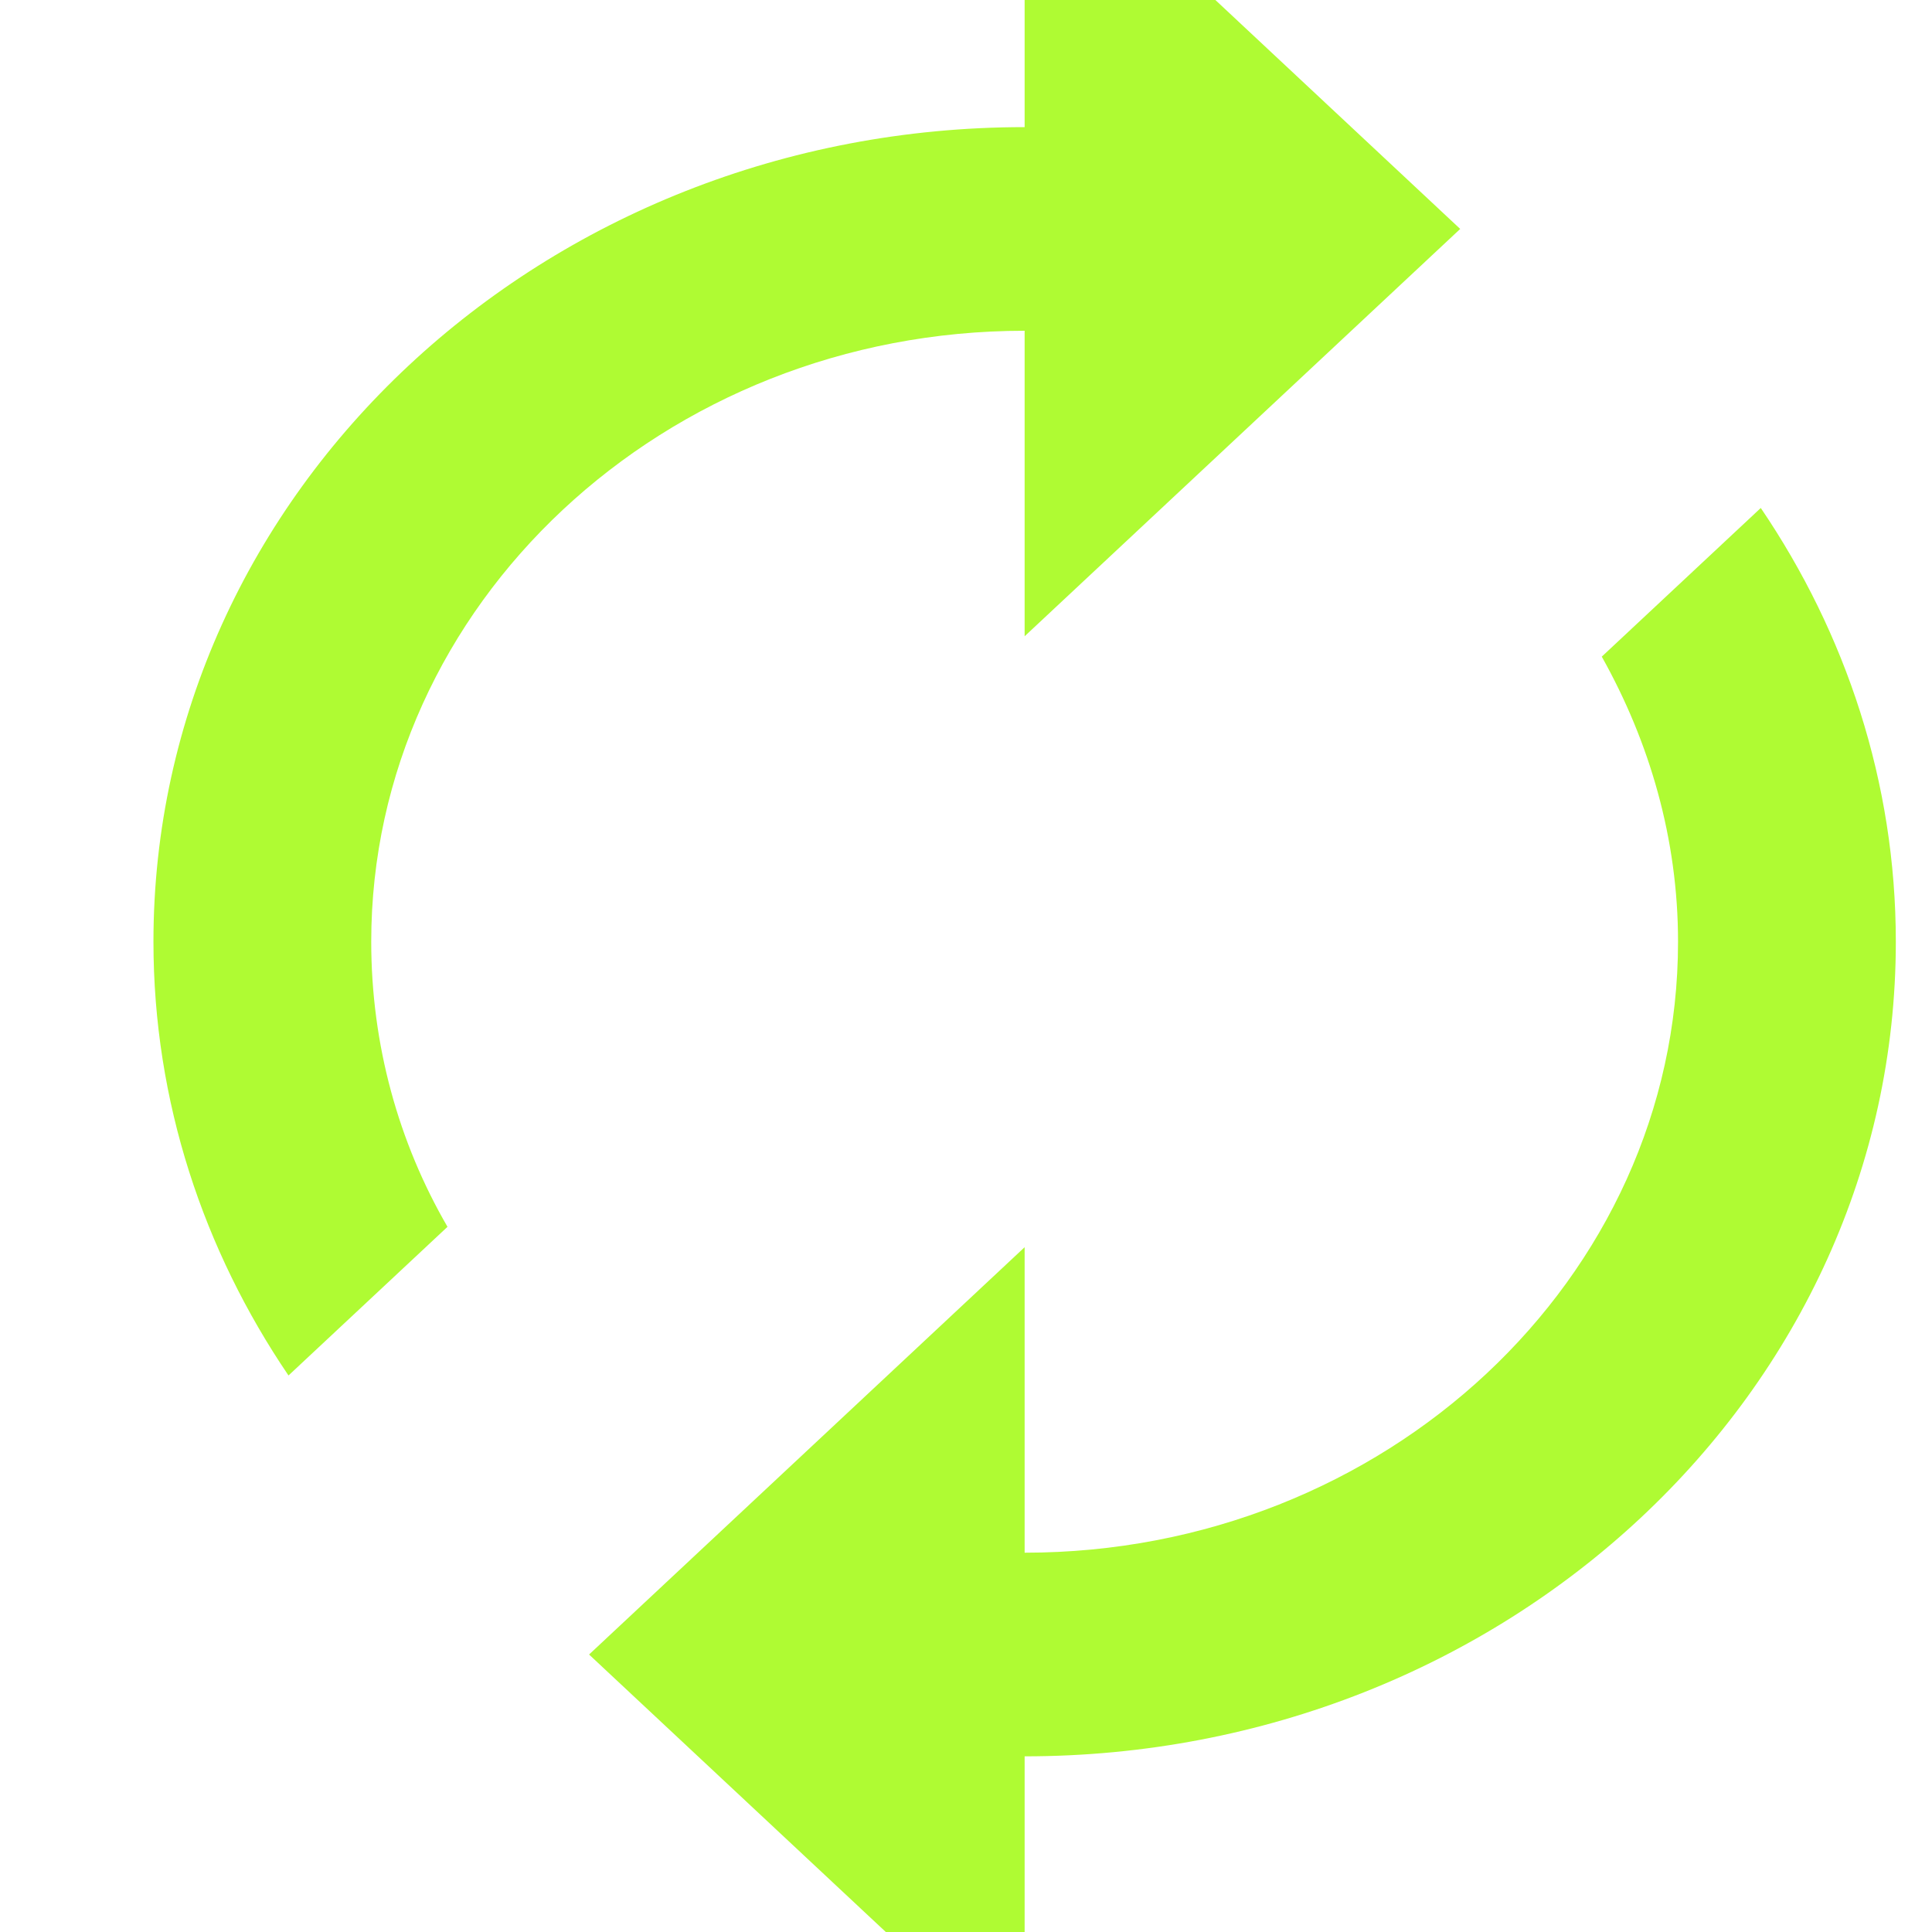 <svg width="40" height="40" viewBox="0 0 40 40" fill="none" xmlns="http://www.w3.org/2000/svg">
<g clip-path="url(#clip0_211_20019)">
<path d="M21.214 6.848V13.173L30.232 4.74L21.214 -3.693V2.632C11.249 2.632 3.177 10.179 3.177 19.497C3.177 22.807 4.214 25.885 5.973 28.478L9.265 25.4C8.25 23.651 7.686 21.627 7.686 19.497C7.686 12.519 13.751 6.848 21.214 6.848ZM36.455 10.517L33.163 13.595C34.155 15.365 34.742 17.368 34.742 19.497C34.742 26.476 28.677 32.147 21.214 32.147V25.822L12.196 34.255L21.214 42.688V36.363C31.179 36.363 39.251 28.816 39.251 19.497C39.251 16.188 38.214 13.11 36.455 10.517Z" fill="#AFFB33"/>
</g>
<defs>
<clipPath id="clip0_211_20019">
<rect width="40" height="40" fill="white"/>
</clipPath>
</defs>
</svg>
